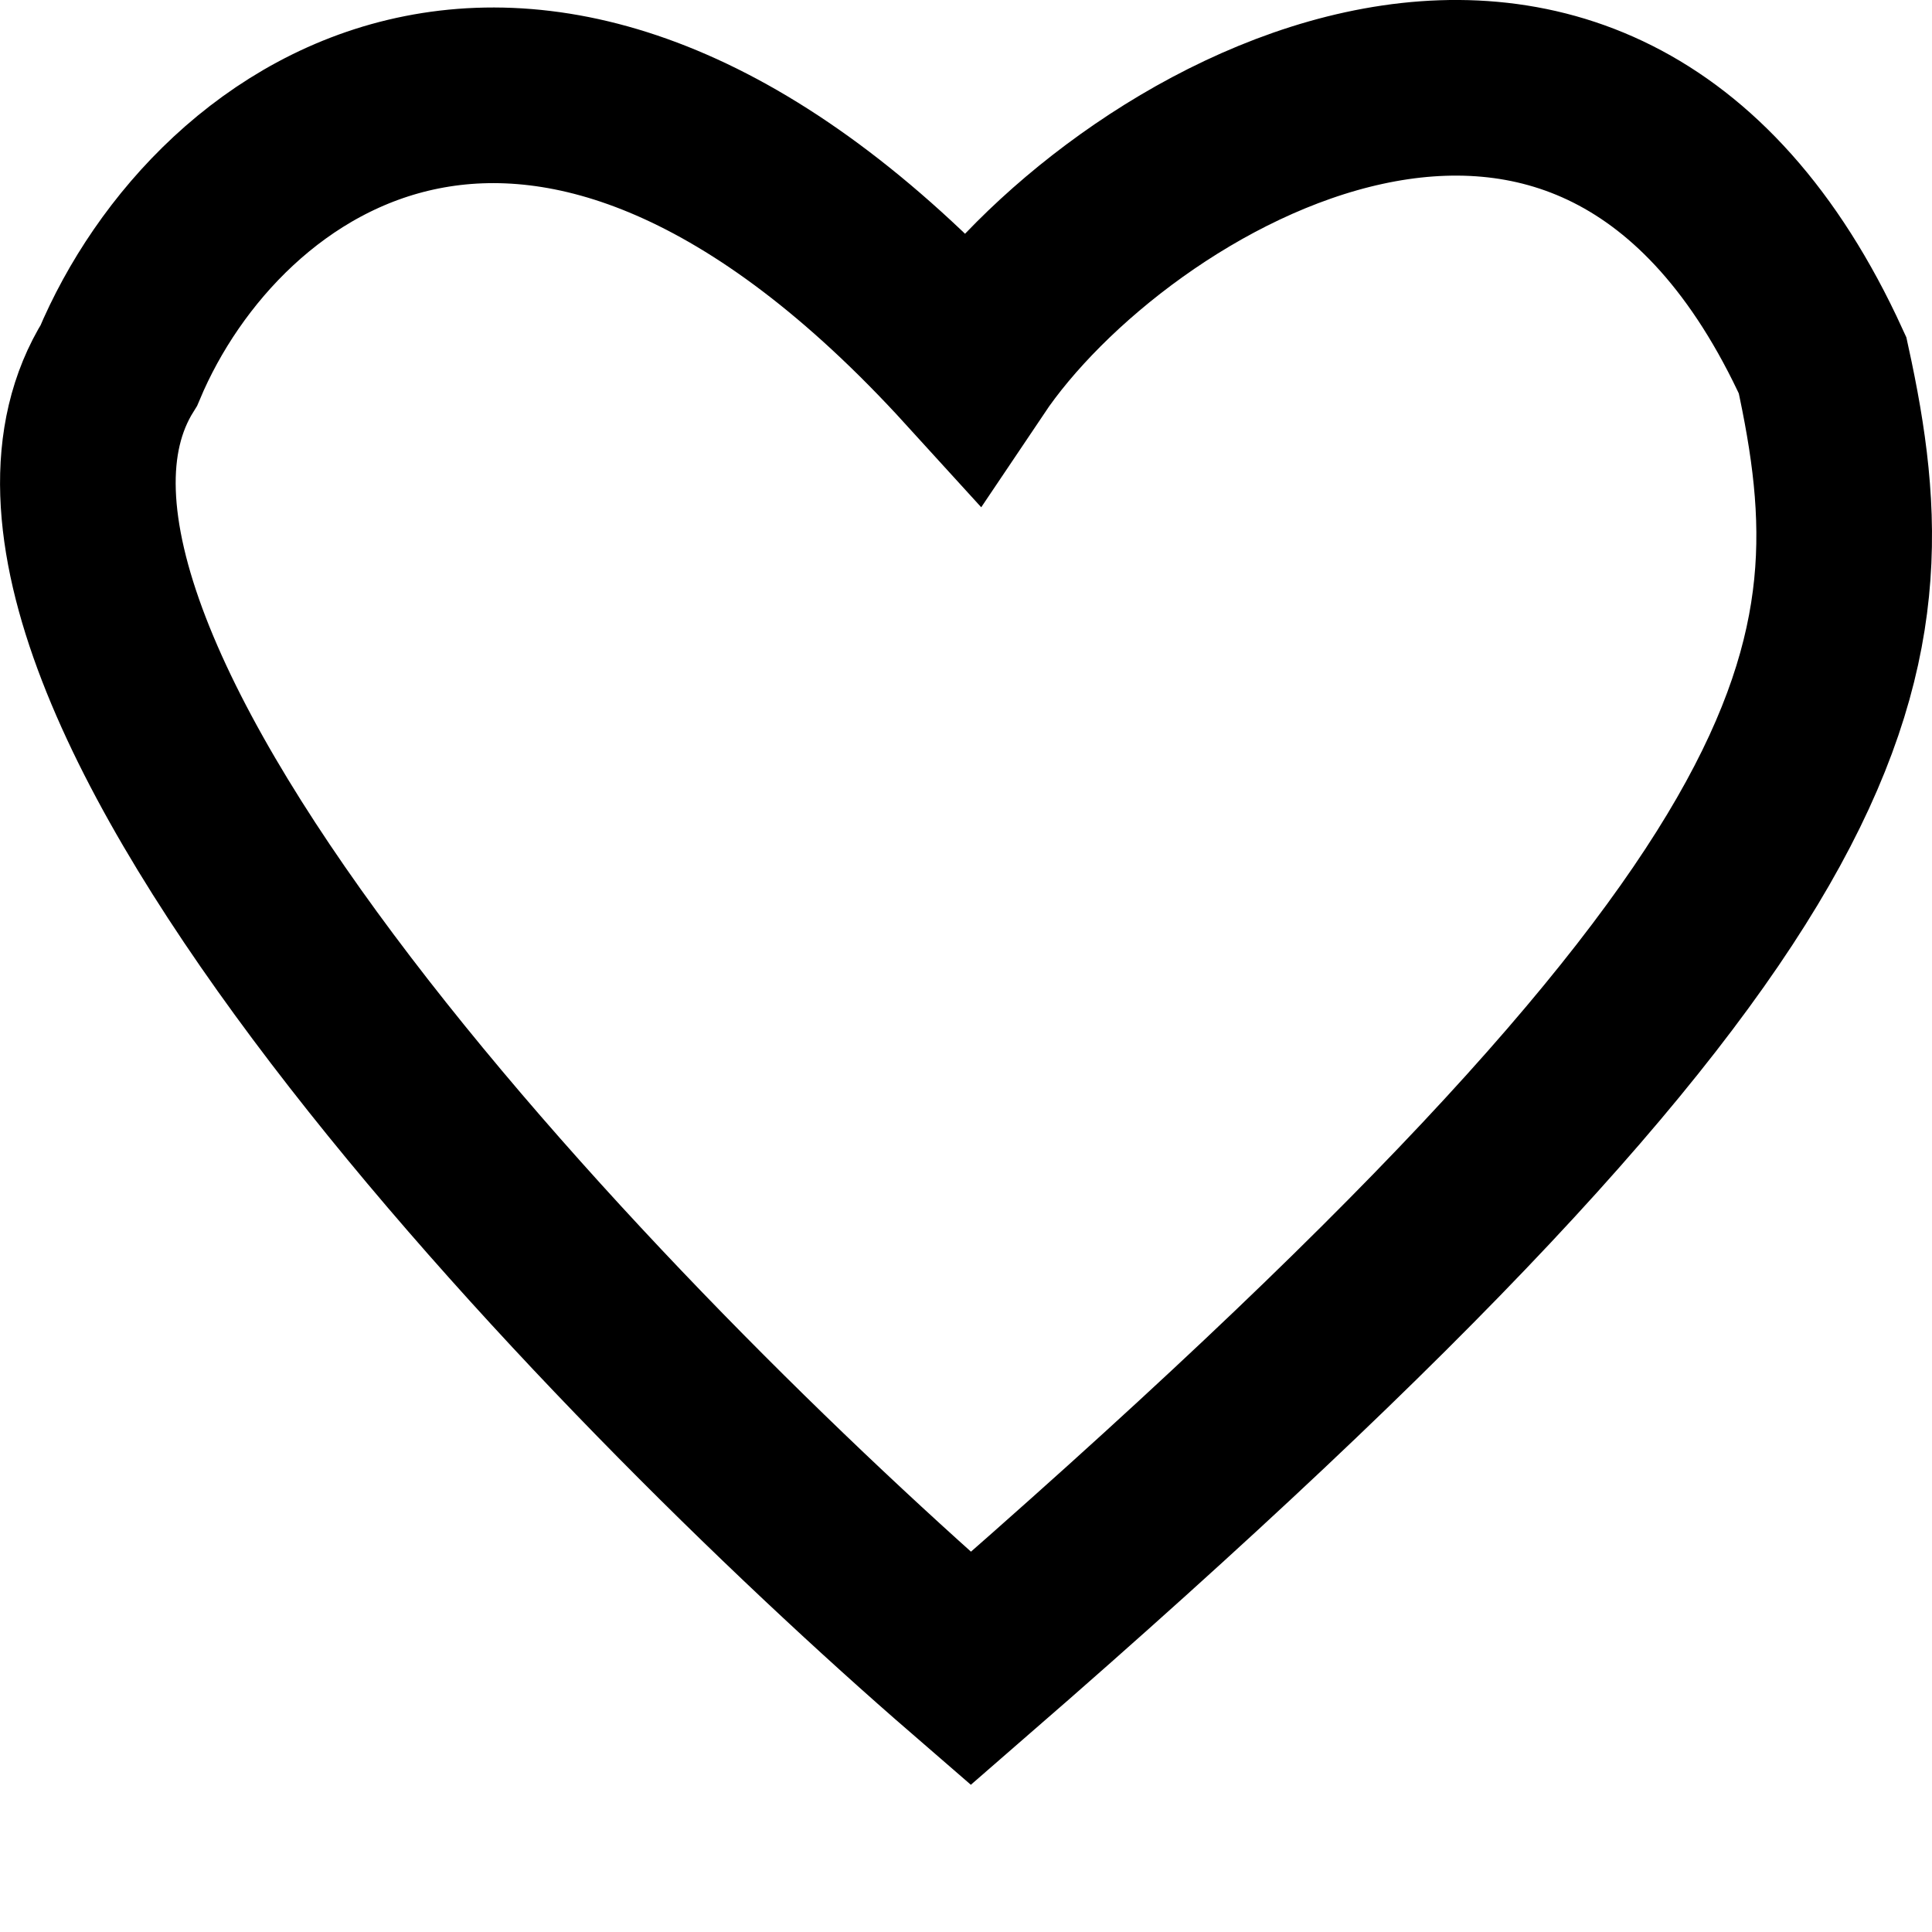 <?xml version="1.0" encoding="UTF-8"?> <svg xmlns="http://www.w3.org/2000/svg" width="11" height="11" viewBox="0 0 11 11" fill="none"><path d="M10.377 2.08C9.072 -0.773 6.336 0.875 5.527 2.08C3.102 -0.583 1.236 0.749 0.677 2.08C-0.368 3.754 3.475 7.724 5.527 9.5C10.564 5.124 10.751 3.793 10.377 2.08Z" stroke="black"></path></svg> 